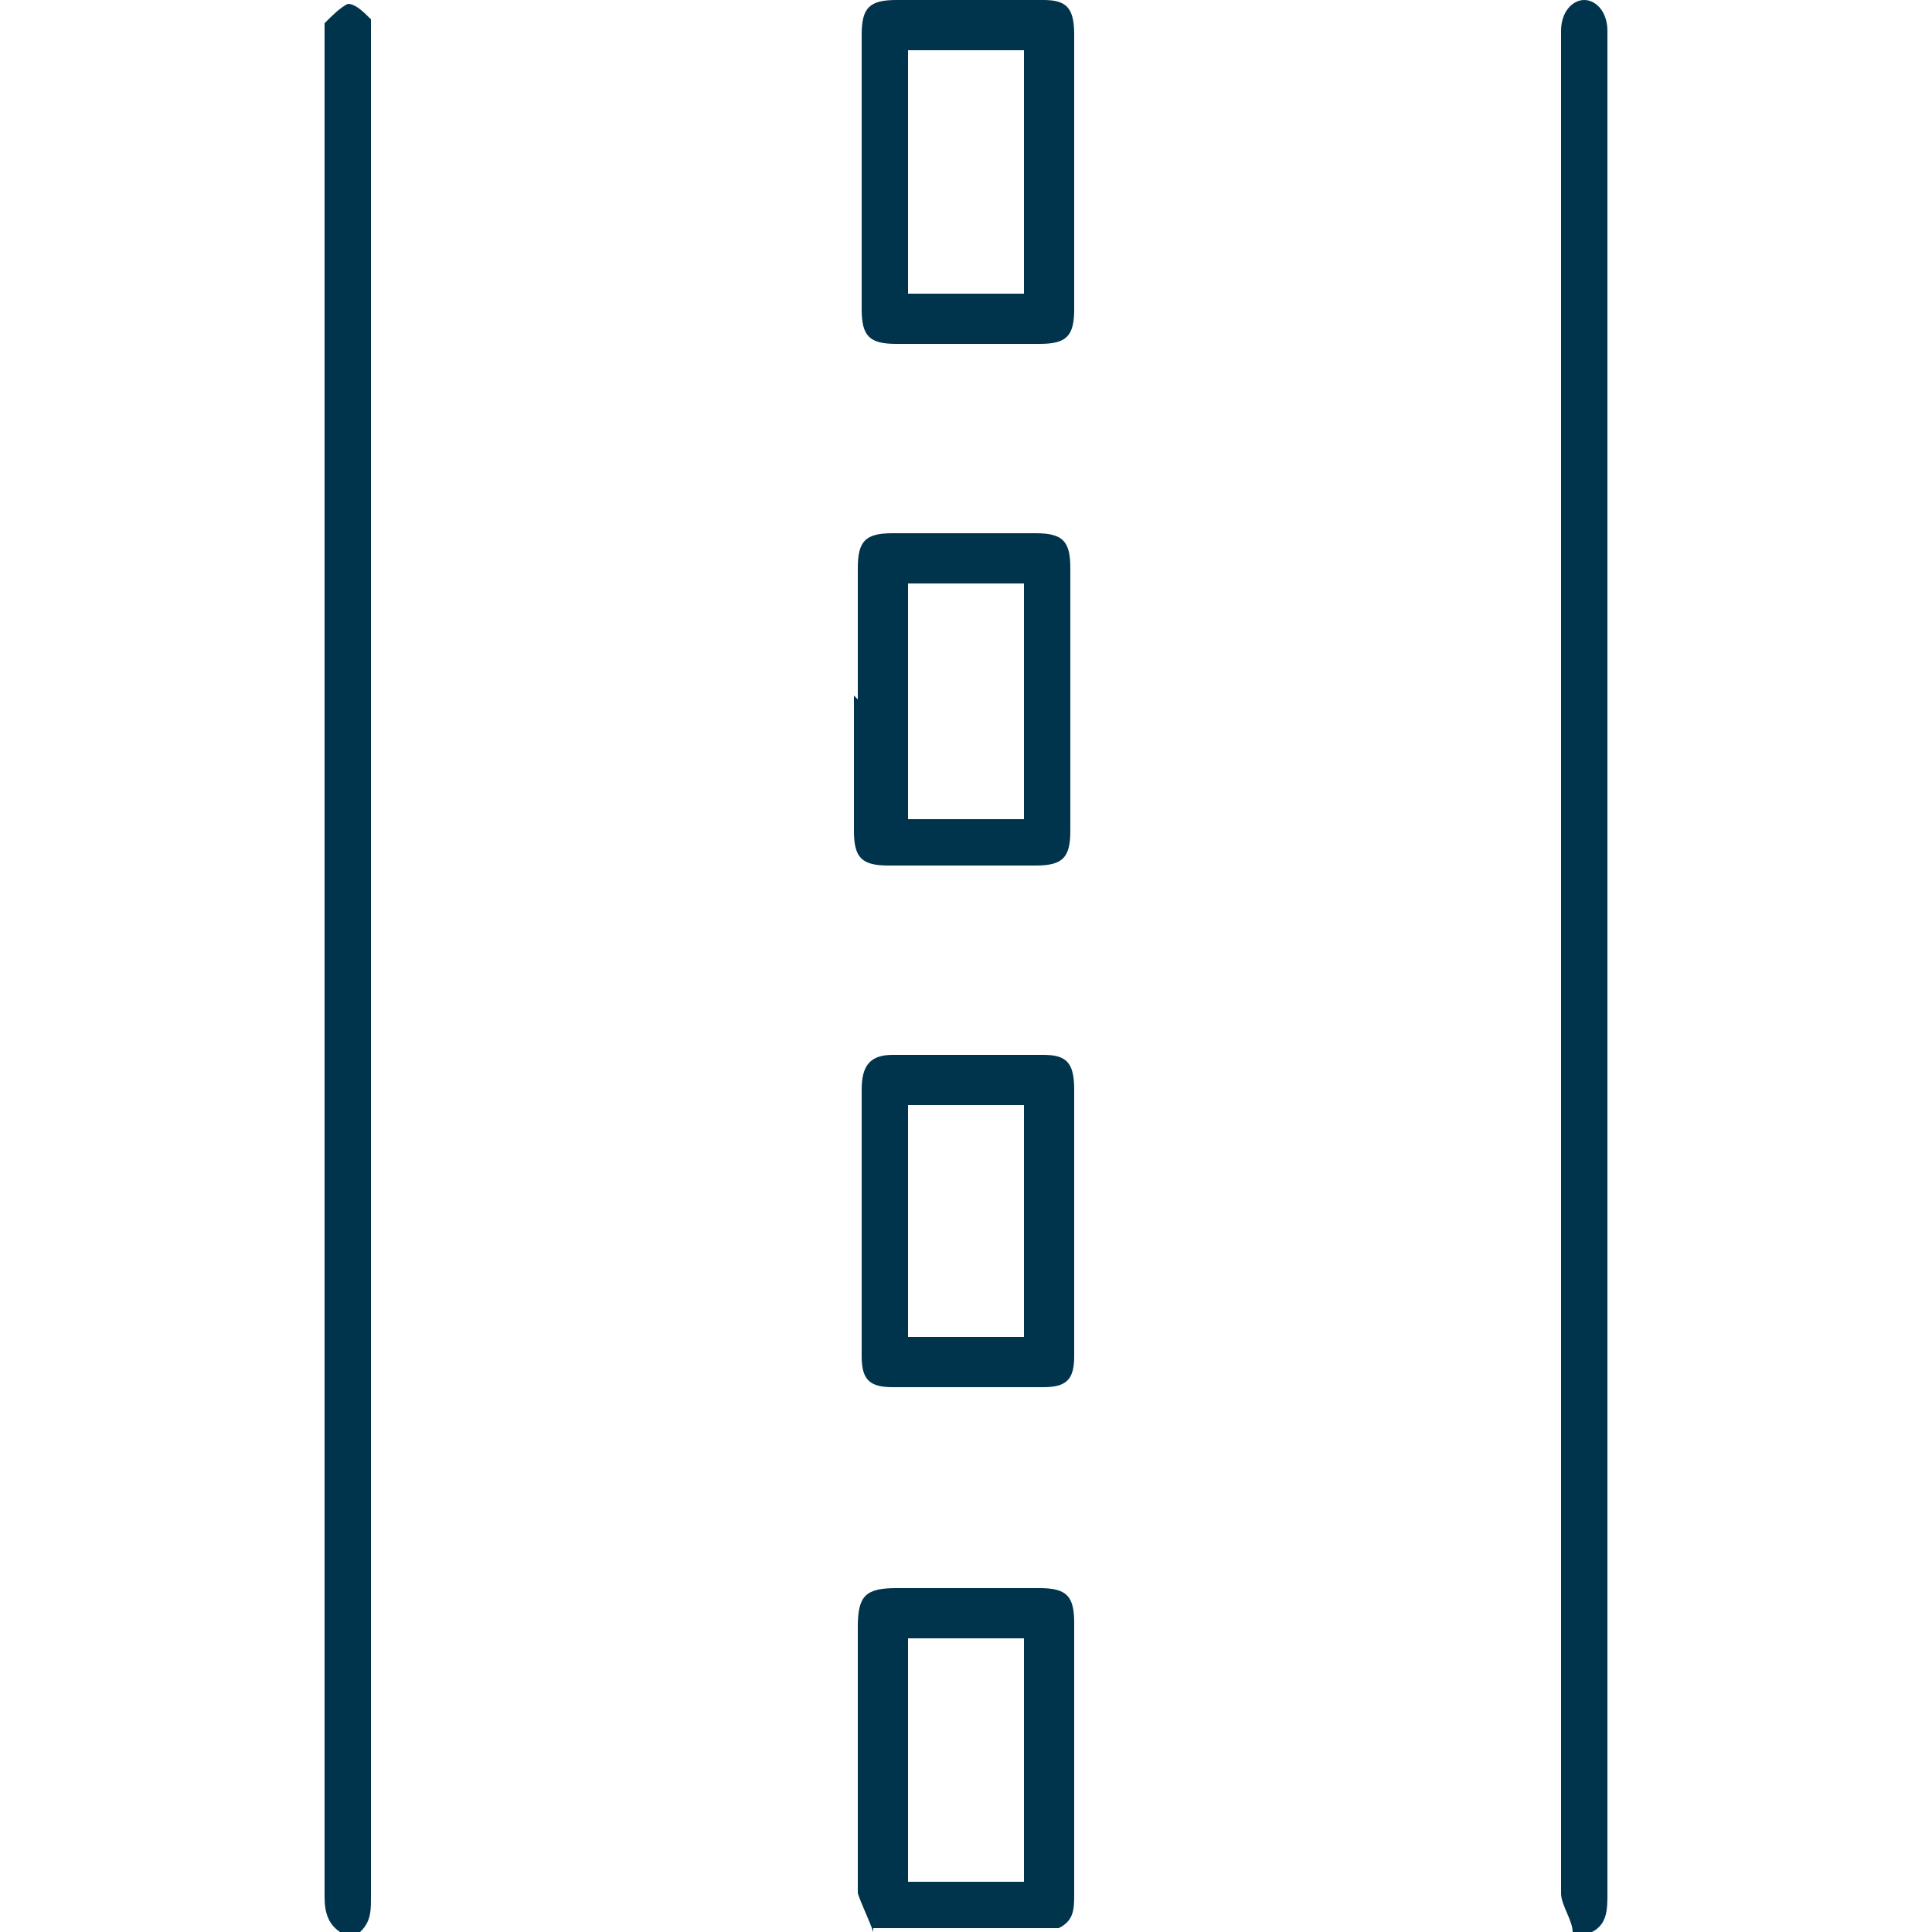 <?xml version="1.0" encoding="UTF-8"?>
<svg id="Layer_1" data-name="Layer 1" xmlns="http://www.w3.org/2000/svg" version="1.1" viewBox="0 0 50 50">
  <defs>
    <style>
      .cls-1 {
        fill: #00334c;
        stroke-width: 0px;
      }
    </style>
  </defs>
  <path class="cls-1" d="M8.8,50c-.3-.2-.4-.5-.4-.9V.6c.2-.2.4-.4.6-.5.2,0,.4.2.6.4v48.6c0,.4,0,.7-.4,1h-.5,0Z"/>
  <path class="cls-1" d="M40.7,50c0-.3-.3-.7-.3-1V.8c0-.5.3-.8.6-.8s.6.3.6.8v48.2c0,.4,0,.8-.4,1,0,0-.5,0-.5,0Z"/>
  <path class="cls-1" d="M22.6,50c-.1-.3-.3-.7-.4-1v-6.9c0-.8.2-1,1-1h3.7c.7,0,.9.2.9.9v7c0,.4,0,.7-.4.9h-4.8ZM26.5,42.4h-3v6.3h3v-6.3Z"/>
  <path class="cls-1" d="M27.8,4.5v3.5c0,.7-.2.9-.9.9h-3.7c-.7,0-.9-.2-.9-.9V.9C22.3.2,22.5,0,23.2,0h3.8C27.6,0,27.8.2,27.8.9c0,1.2,0,2.4,0,3.6ZM26.5,1.3h-3v6.3h3V1.3Z"/>
  <path class="cls-1" d="M27.8,31.6v3.5c0,.6-.2.8-.8.8h-3.9c-.6,0-.8-.2-.8-.8v-6.9c0-.6.2-.9.8-.9h3.9c.6,0,.8.2.8.9v3.5h0ZM23.5,28.6v6h3v-6s-3,0-3,0Z"/>
  <path class="cls-1" d="M22.2,18.1v-3.4c0-.7.2-.9.9-.9h3.7c.7,0,.9.2.9.9v6.8c0,.7-.2.9-.9.9h-3.8c-.7,0-.9-.2-.9-.9v-3.5h0ZM23.5,15.1v6.1h3v-6.1h-3Z"/>
</svg>
